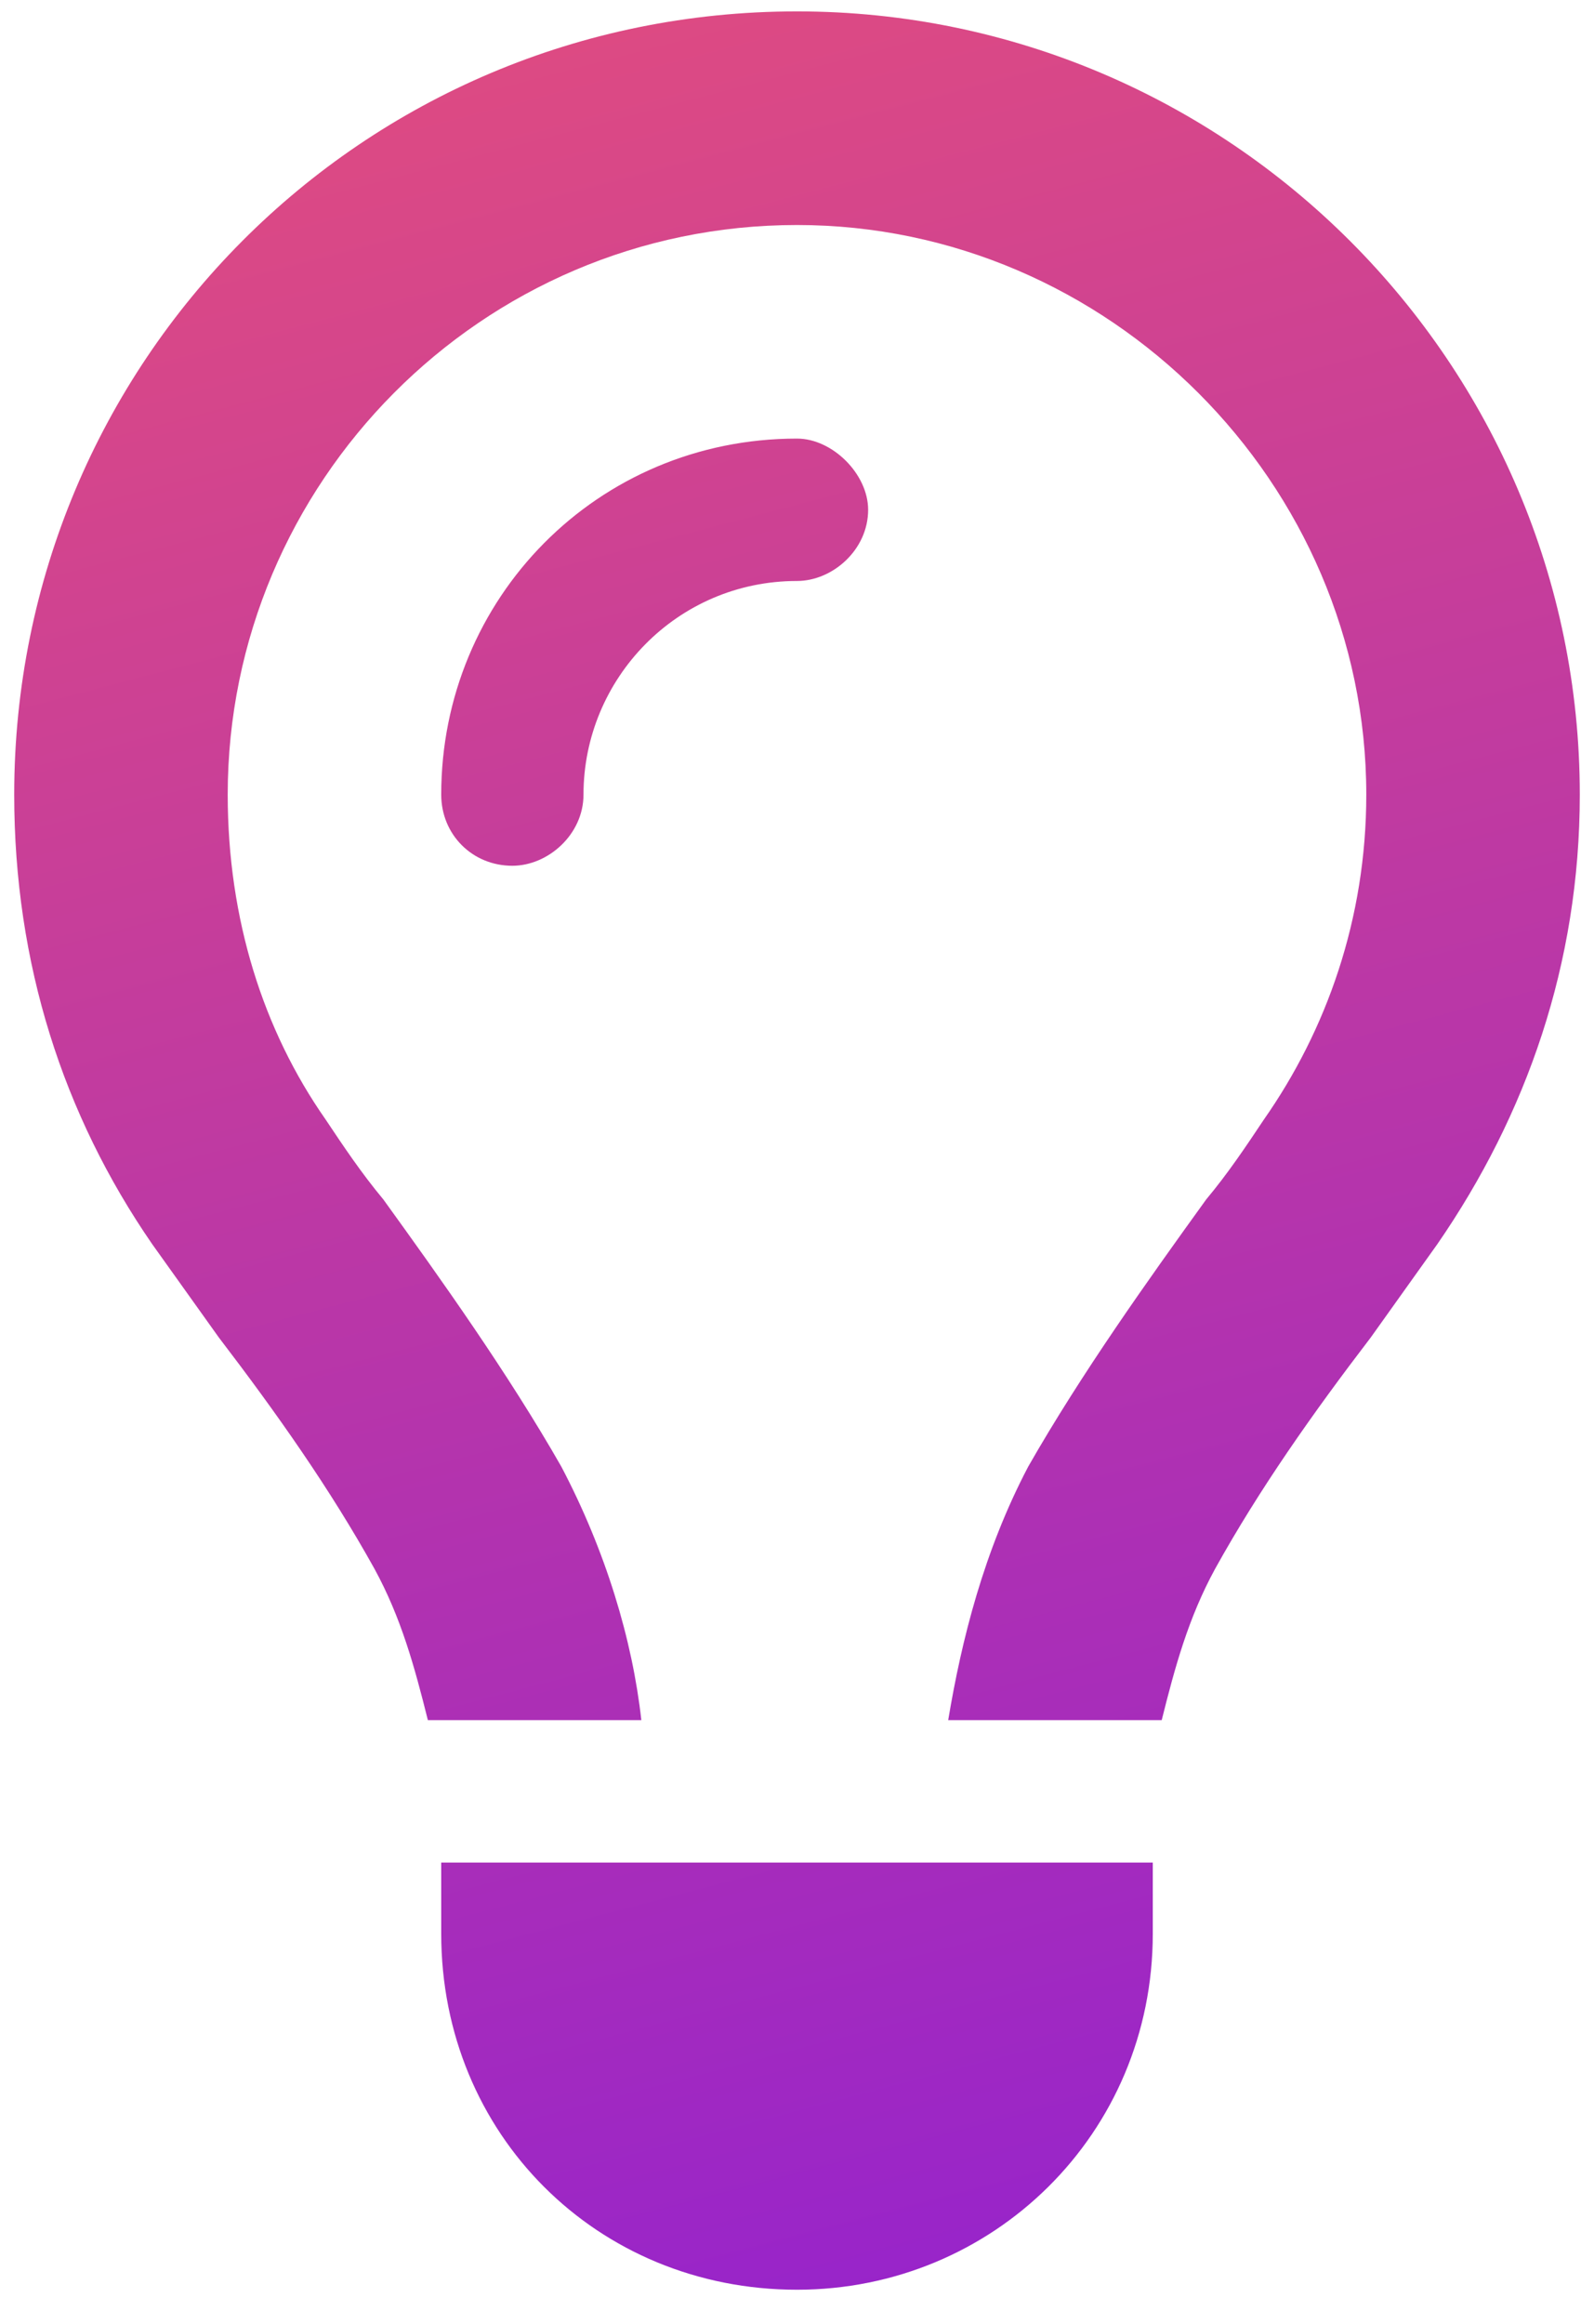 <svg width="35" height="51" viewBox="0 0 35 51" fill="none" xmlns="http://www.w3.org/2000/svg">
<path d="M27.754 24.566C29.121 22.613 30 20.172 30 17.438C30 10.602 24.336 4.938 17.5 4.938C10.566 4.938 5 10.602 5 17.438C5 20.172 5.781 22.613 7.148 24.566C7.539 25.152 7.93 25.738 8.418 26.324C9.688 28.082 11.152 30.133 12.324 32.184C13.301 34.039 13.887 35.992 14.082 37.75H9.395C9.102 36.578 8.809 35.504 8.223 34.43C7.246 32.672 6.074 31.012 4.805 29.352C4.316 28.668 3.828 27.984 3.34 27.301C1.387 24.469 0.312 21.148 0.312 17.438C0.312 7.965 7.93 0.25 17.5 0.25C26.973 0.25 34.688 7.965 34.688 17.438C34.688 21.148 33.516 24.469 31.562 27.301C31.074 27.984 30.586 28.668 30.098 29.352C28.828 31.012 27.656 32.672 26.68 34.43C26.094 35.504 25.801 36.578 25.508 37.75H20.82C21.113 35.992 21.602 34.039 22.578 32.184C23.75 30.133 25.215 28.082 26.484 26.324C26.973 25.738 27.363 25.152 27.754 24.566ZM17.5 12.75C14.863 12.75 12.812 14.898 12.812 17.438C12.812 18.316 12.031 19 11.25 19C10.371 19 9.688 18.316 9.688 17.438C9.688 13.141 13.105 9.625 17.5 9.625C18.281 9.625 19.062 10.406 19.062 11.188C19.062 12.066 18.281 12.75 17.5 12.75ZM17.5 50.25C13.105 50.25 9.688 46.832 9.688 42.438V40.875H25.312V42.438C25.312 46.832 21.797 50.25 17.5 50.25Z" fill="url(#paint0_linear_2031_14)"/>
<defs>
<linearGradient id="paint0_linear_2031_14" x1="10" y1="1.5" x2="23" y2="51" gradientUnits="userSpaceOnUse">
<stop stop-color="#DD4A83"/>
<stop offset="1" stop-color="#9623CC"/>
</linearGradient>
</defs>
</svg>
